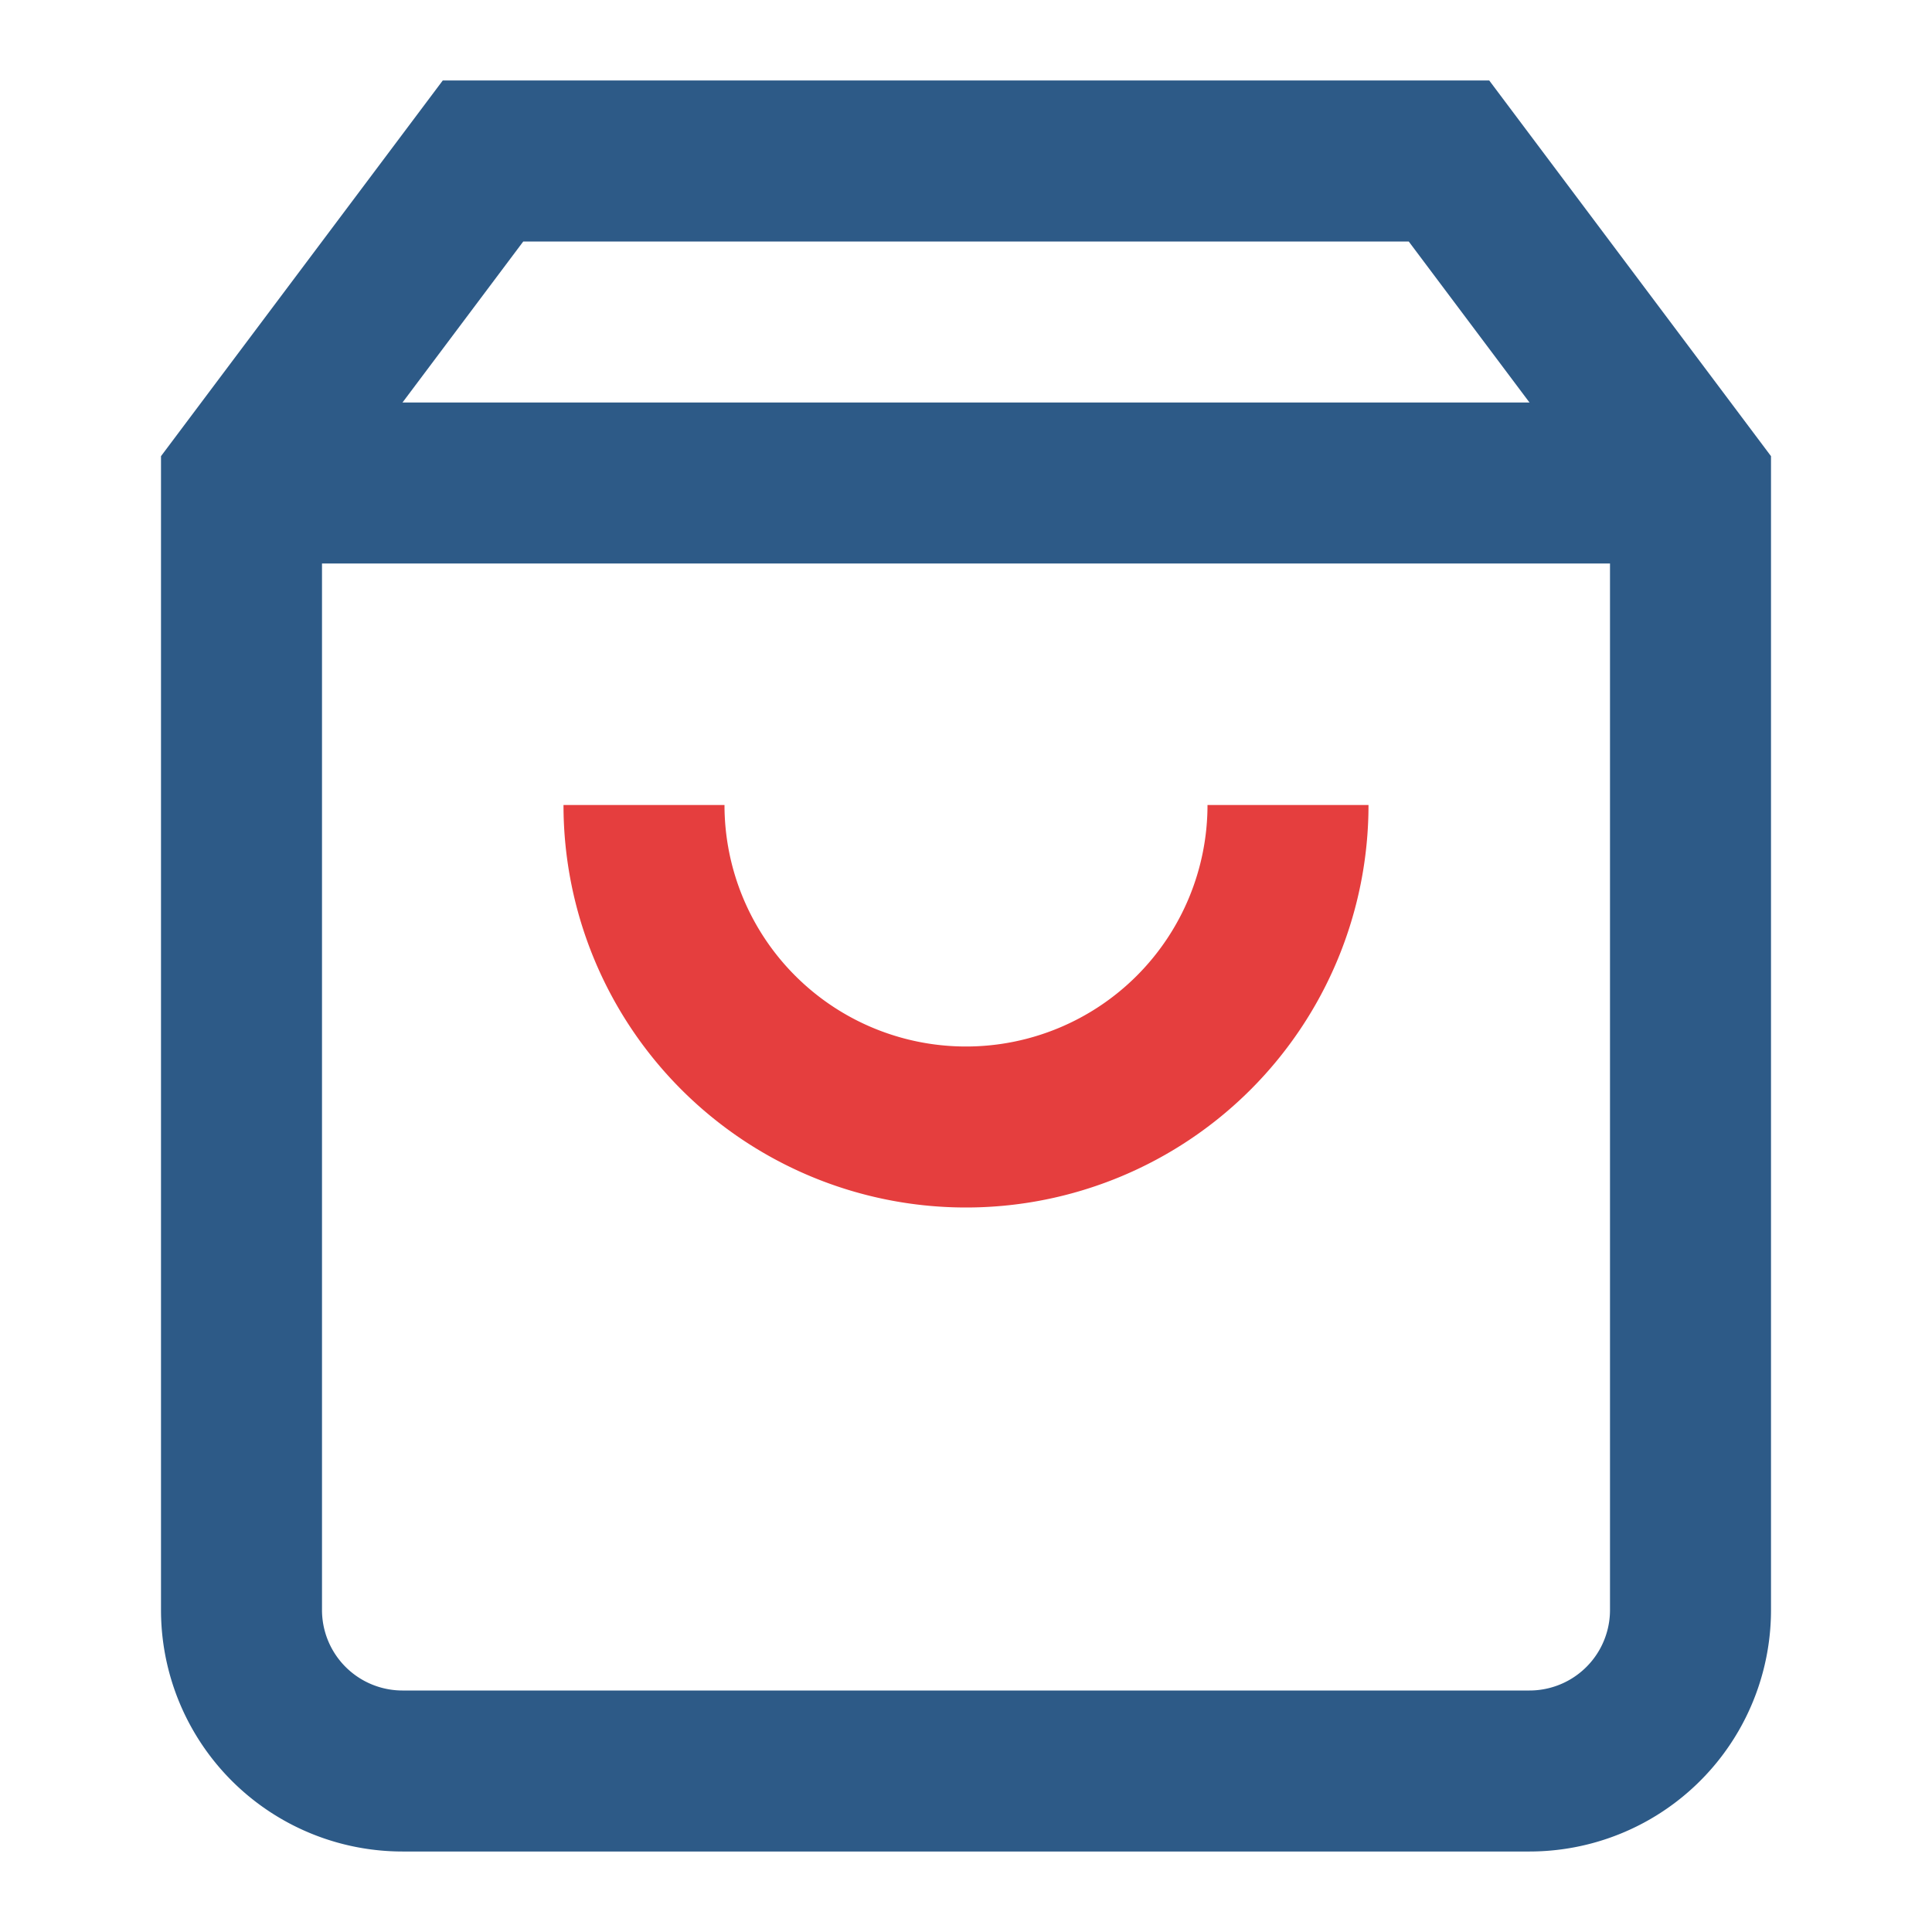 <svg width="24" height="24" viewBox="0 0 24 24" fill="none" xmlns="http://www.w3.org/2000/svg">
  <path d="M6 2L3 6v14a2 2 0 0 0 2 2h14a2 2 0 0 0 2-2V6l-3-4z" stroke="#2d5a87" stroke-width="2"/>
  <line x1="3" y1="6" x2="21" y2="6" stroke="#2d5a87" stroke-width="2"/>
  <path d="M16 10a4 4 0 0 1-8 0" stroke="#e53e3e" stroke-width="2"/>
</svg>